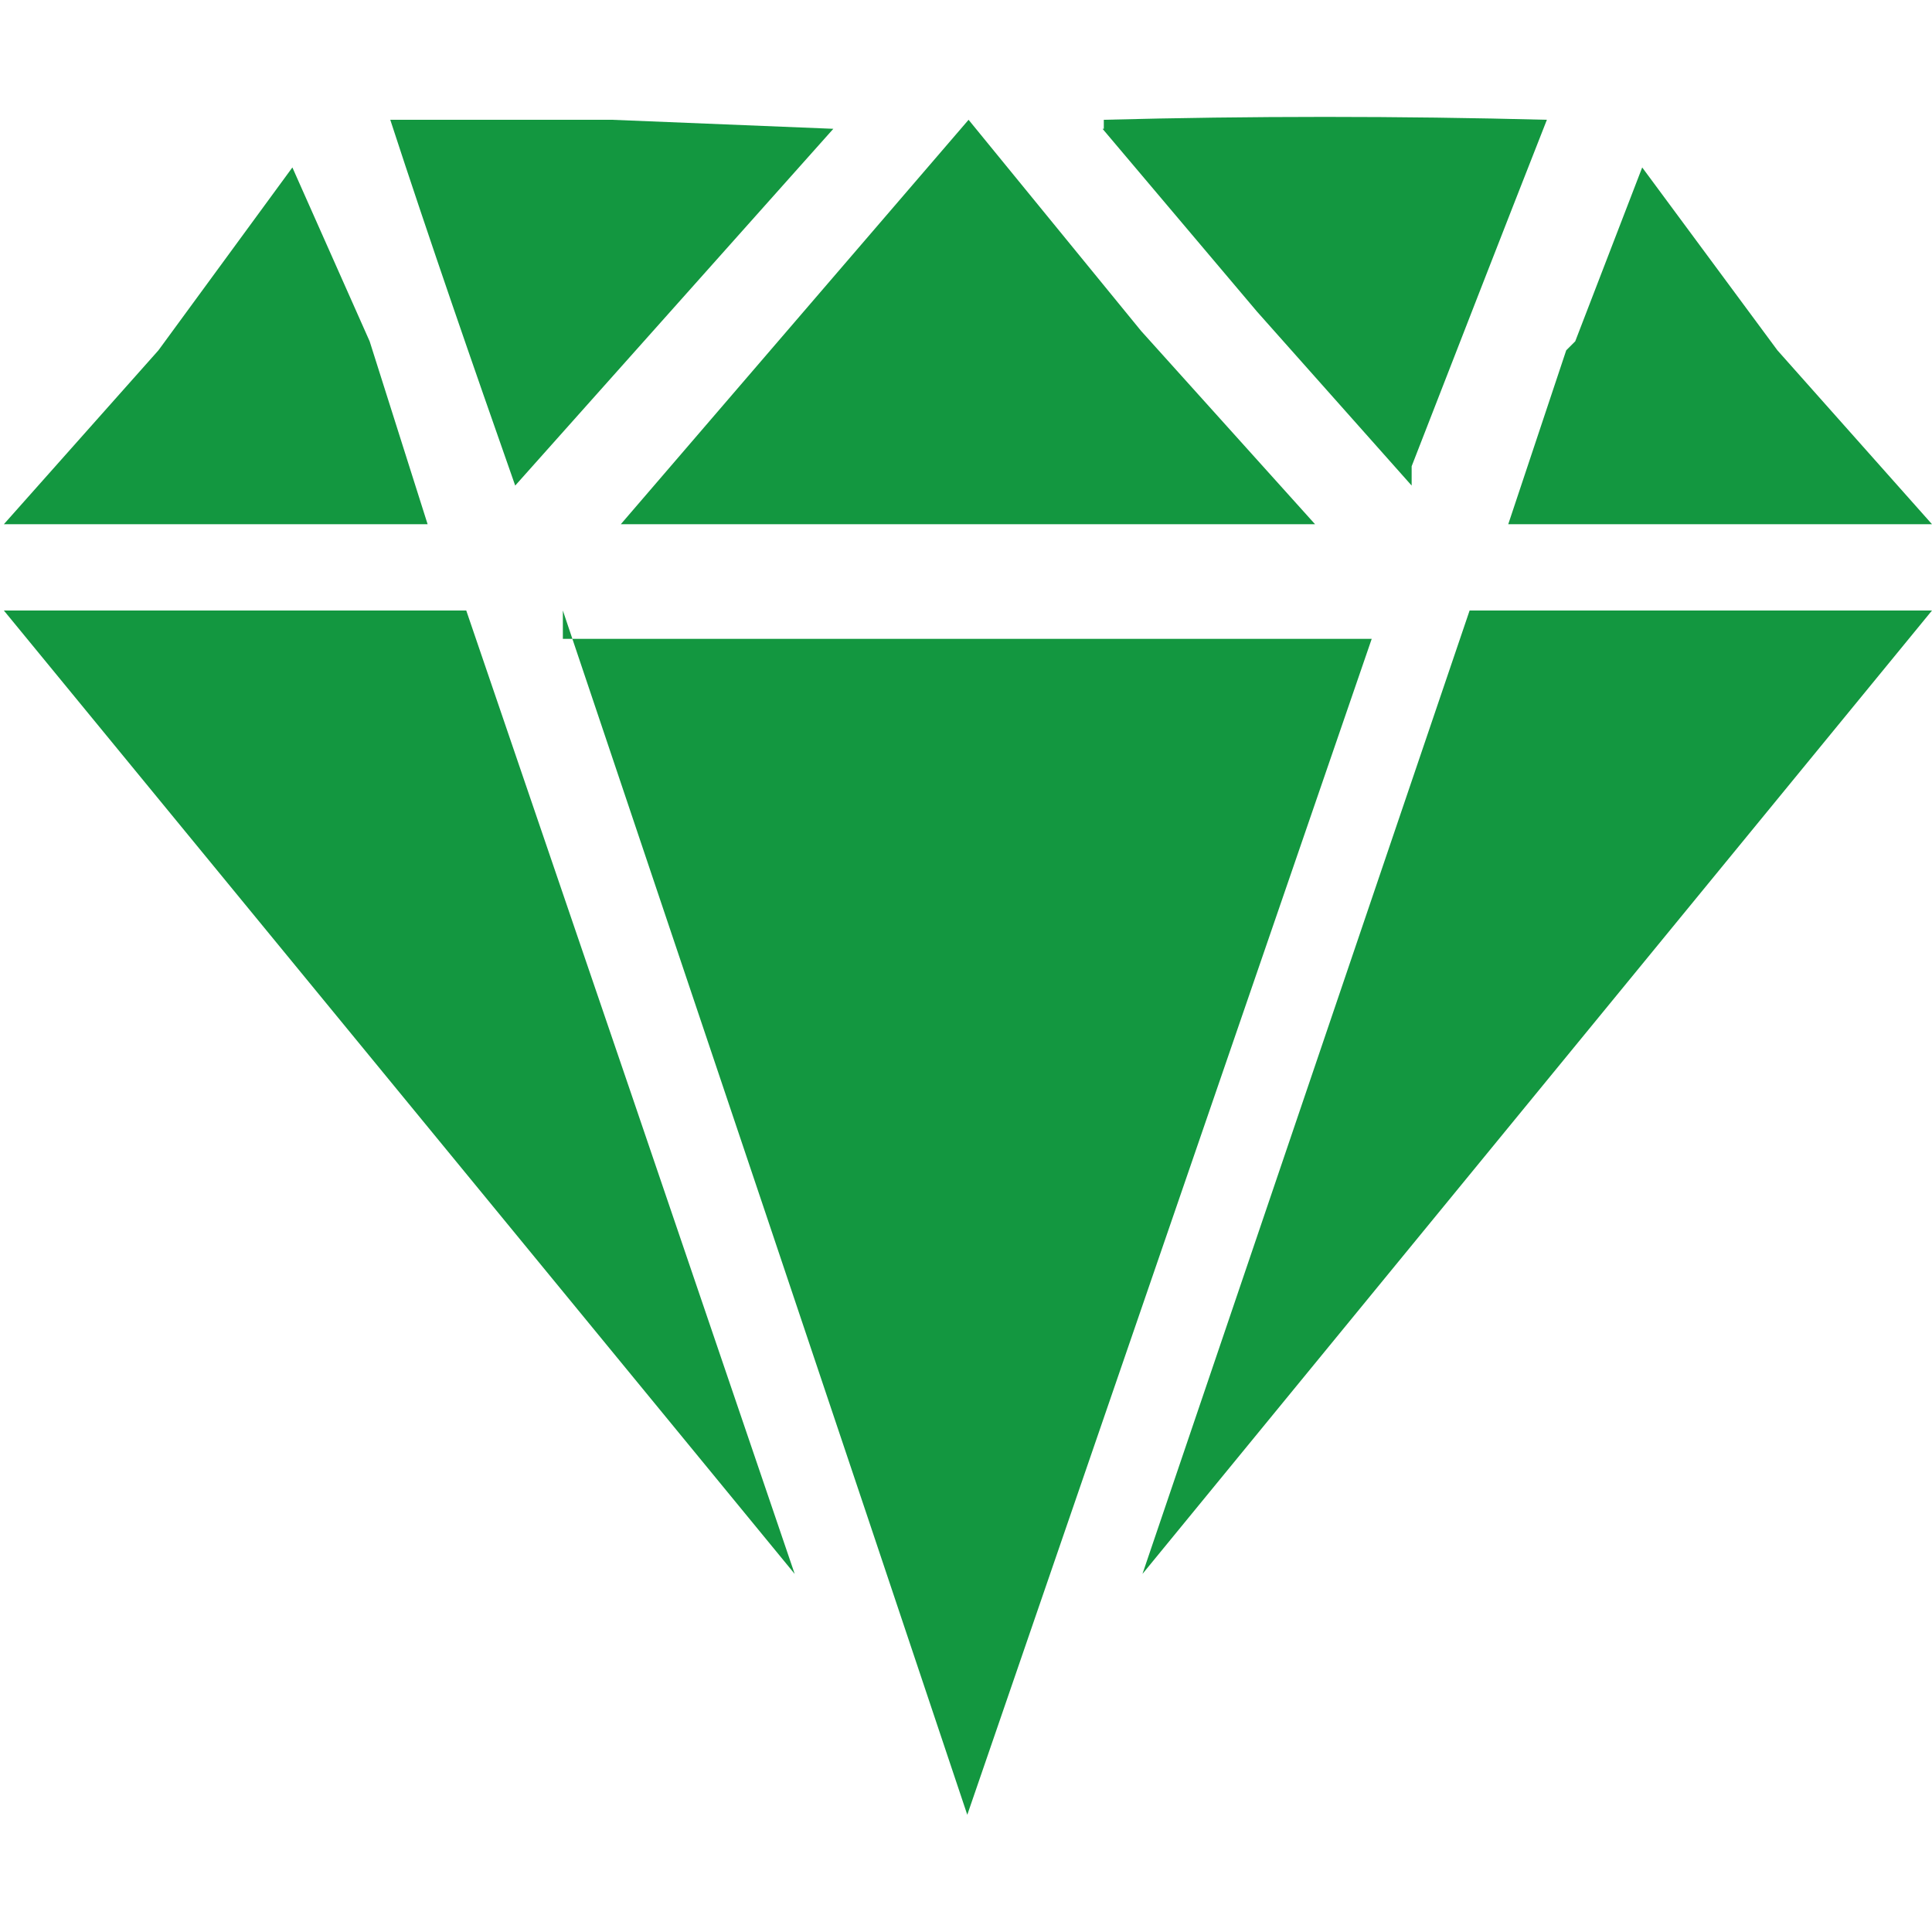 <?xml version="1.0" encoding="utf-8"?>
<!-- Generator: Adobe Illustrator 23.0.4, SVG Export Plug-In . SVG Version: 6.00 Build 0)  -->
<svg version="1.1" id="Слой_1" xmlns="http://www.w3.org/2000/svg" xmlns:xlink="http://www.w3.org/1999/xlink" x="0px" y="0px"
	 viewBox="0 0 150 150" style="enable-background:new 0 0 150 150;" xml:space="preserve">
<style type="text/css">
	.st0{fill-rule:evenodd;clip-rule:evenodd;fill:#139740;}
</style>
<path class="st0" d="M30.3,9.3c3.1,9.5,6.4,19,9.7,28.4L64.7,10L47.5,9.3H30.3z M61.7,25L48.2,40.7h53.9l-13.5-15L75.2,9.3L61.7,25z
	 M85.6,10l12,14.2l12,13.5v-1.5c3.5-9,7-18,10.5-26.9c-11.5-0.3-23-0.3-34.4,0V10z M12.3,27.2l-12,13.5h32.9l-4.5-14.2l-6-13.5
	L12.3,27.2z M121.6,27.2l-4.5,13.5H150l-12-13.5L127.5,13l-5.2,13.5L121.6,27.2z M0.3,47.4l61.4,74.8L49,84.9L36.2,47.4
	C36.2,47.4,0.3,47.4,0.3,47.4z M43.7,47.4c10.5,31.2,21,62.4,31.4,93.5l31.4-91.3H43.7V47.4z M114.1,47.4l-25.4,74.8L150,47.4
	C150,47.4,114.1,47.4,114.1,47.4z"/>
</svg>

